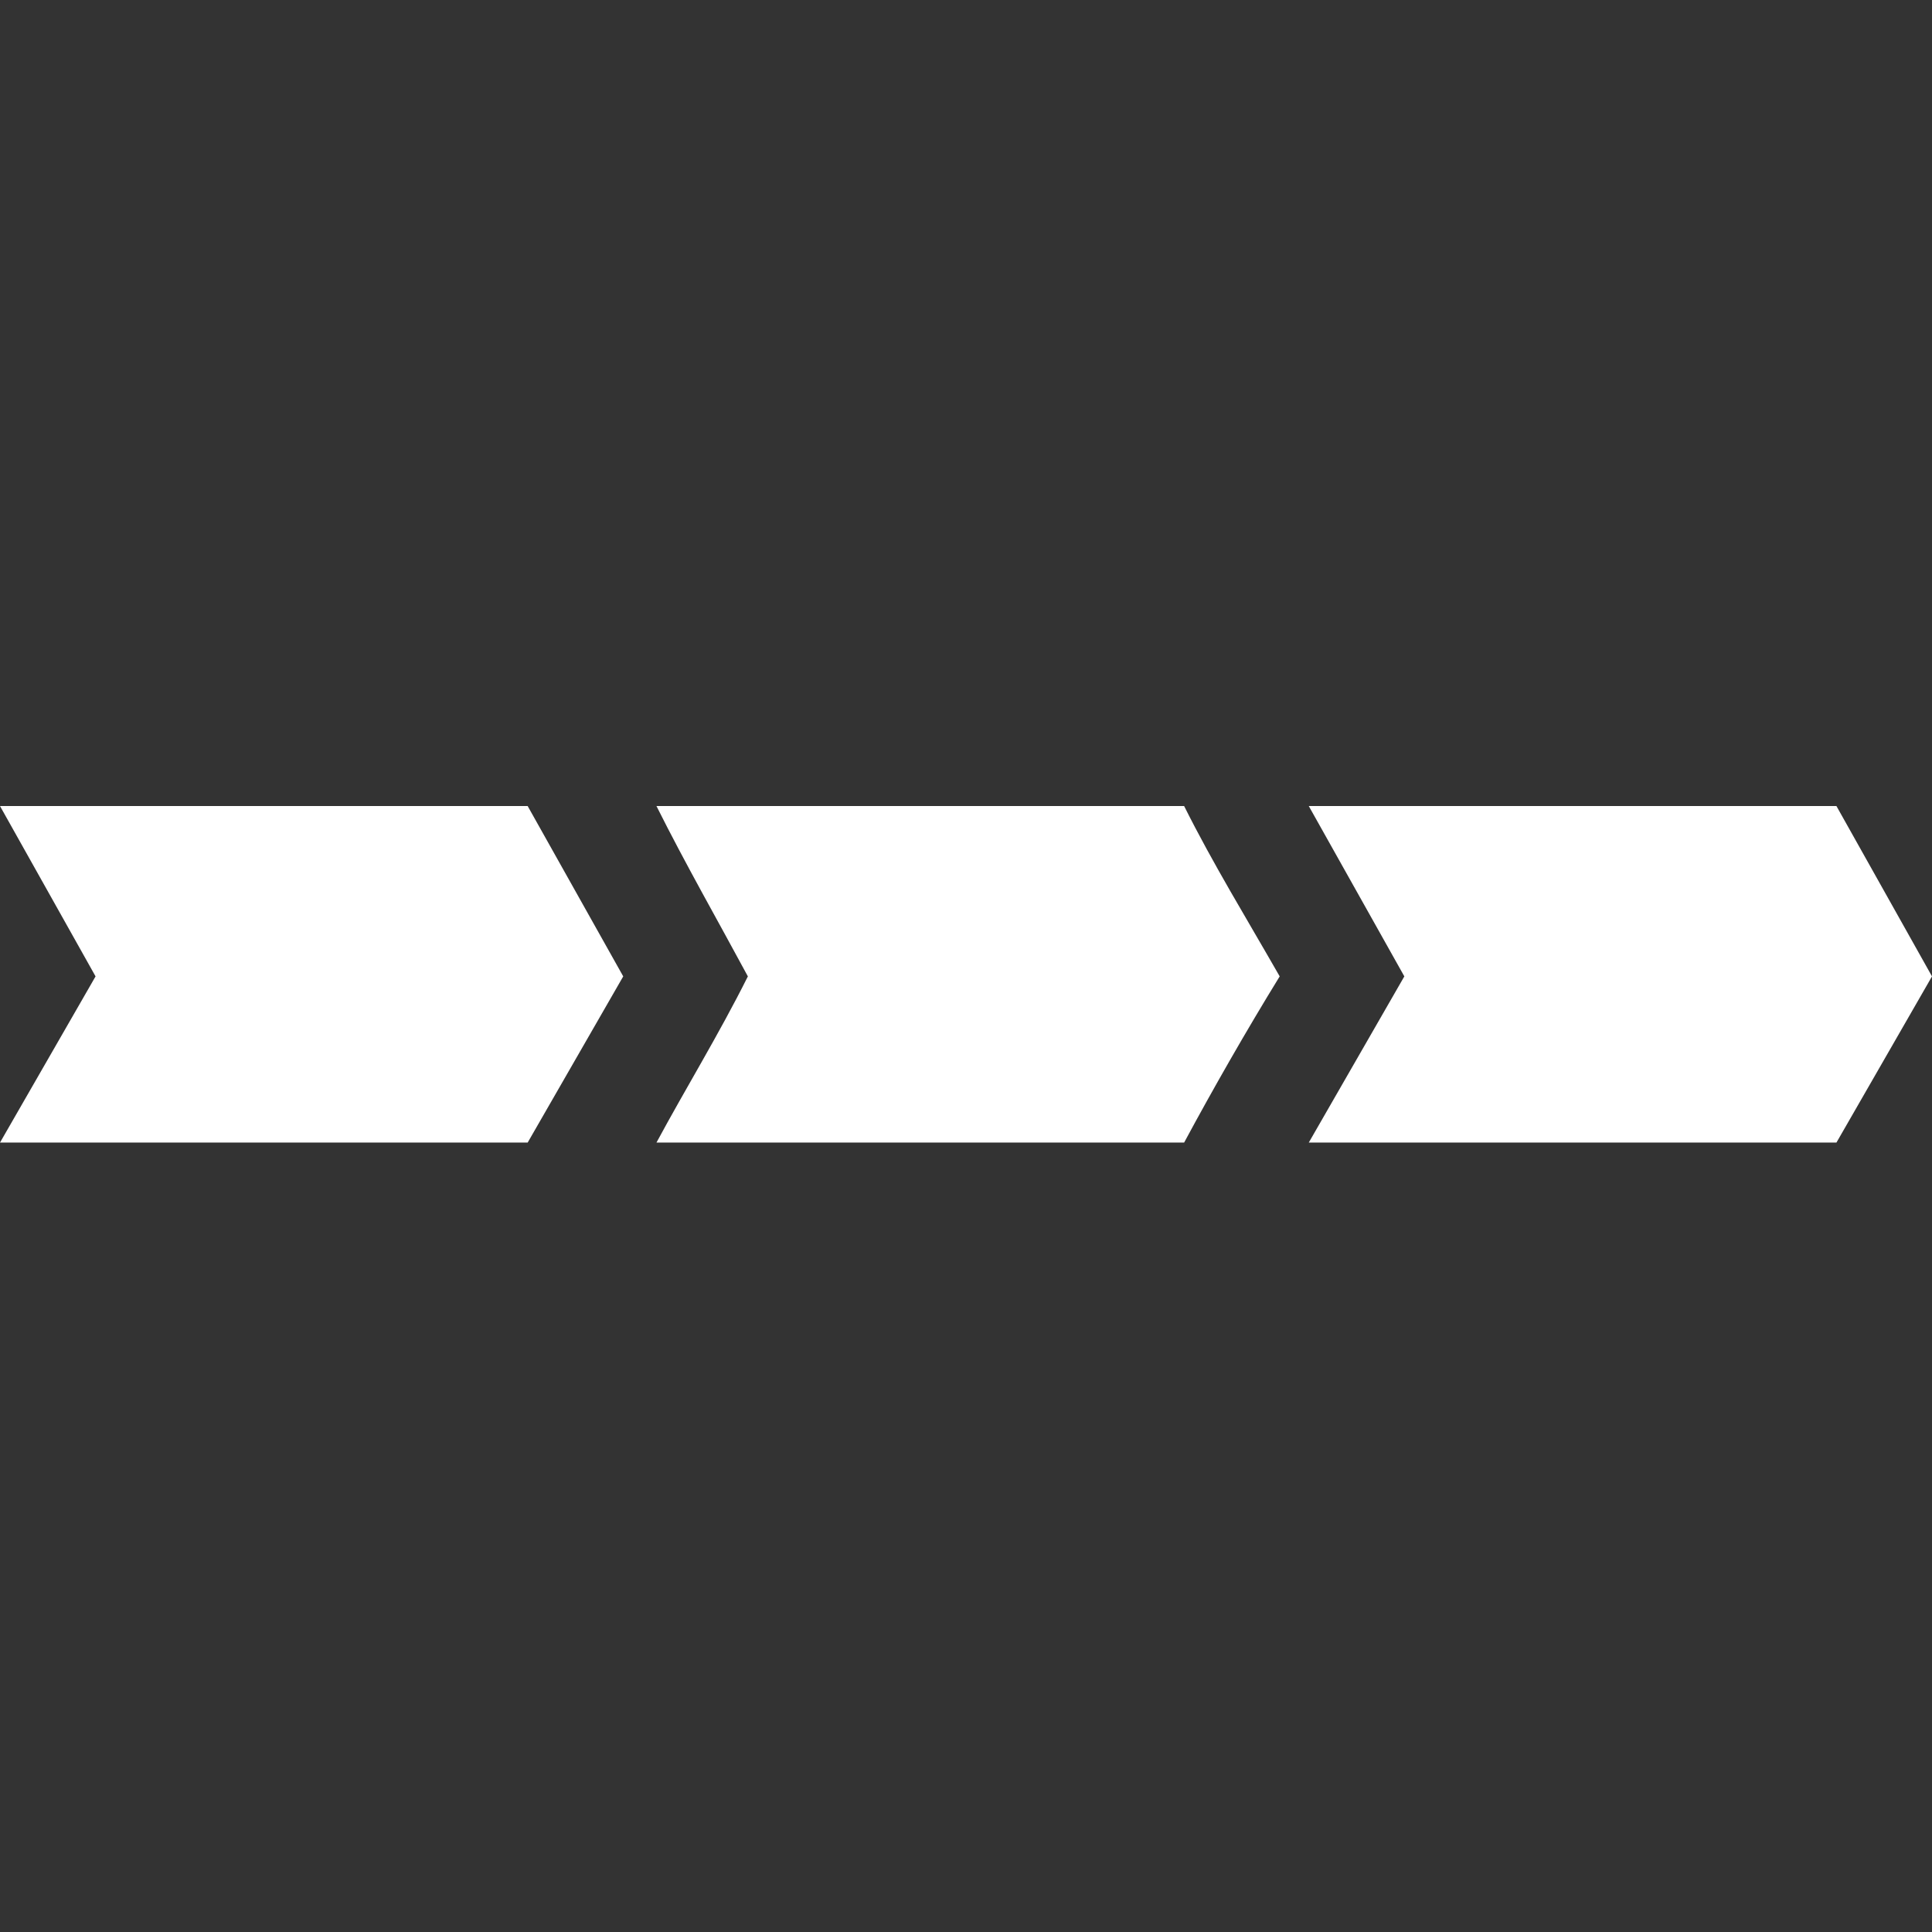 <?xml version="1.0" encoding="UTF-8"?>
<!DOCTYPE svg PUBLIC "-//W3C//DTD SVG 1.0//EN" "http://www.w3.org/TR/2001/REC-SVG-20010904/DTD/svg10.dtd">
<!-- Creator: CorelDRAW X7 -->
<svg xmlns="http://www.w3.org/2000/svg" xml:space="preserve" width="2.54in" height="2.54in" version="1.0" style="shape-rendering:geometricPrecision; text-rendering:geometricPrecision; image-rendering:optimizeQuality; fill-rule:evenodd; clip-rule:evenodd"
viewBox="0 0 465 465"
 xmlns:xlink="http://www.w3.org/1999/xlink">
 <rect x="0" y="0" width="465" height="465" fill="#333333" stroke="none"/>
 <defs>
  <style type="text/css">
   <![CDATA[
    .fil0 {fill:none}
    .fil2 {fill:white}
    .fil1 {fill:white}
   ]]>
  </style>
 </defs>
 <g id="Layer_x0020_1">
  <g id="_1991935928720">
   <rect class="fil0" width="465" height="465"/>
   <g>
    <path class="fil1" d="M0 194l127 0 23 41 -23 40 -127 0 23 -40 -23 -41z"/>
    <g>
     <path class="fil2" d="M158 194c42,0 84,0 127,0 7,14 15,27 23,41 -8,13 -16,27 -23,40 -43,0 -85,0 -127,0 7,-13 15,-26 22,-40 -7,-13 -15,-27 -22,-41z"/>
    </g>
    <path class="fil1" d="M315 194l127 0 23 41 -23 40 -127 0 23 -40 -23 -41z"/>
   </g>
  </g>
 </g>
</svg>
